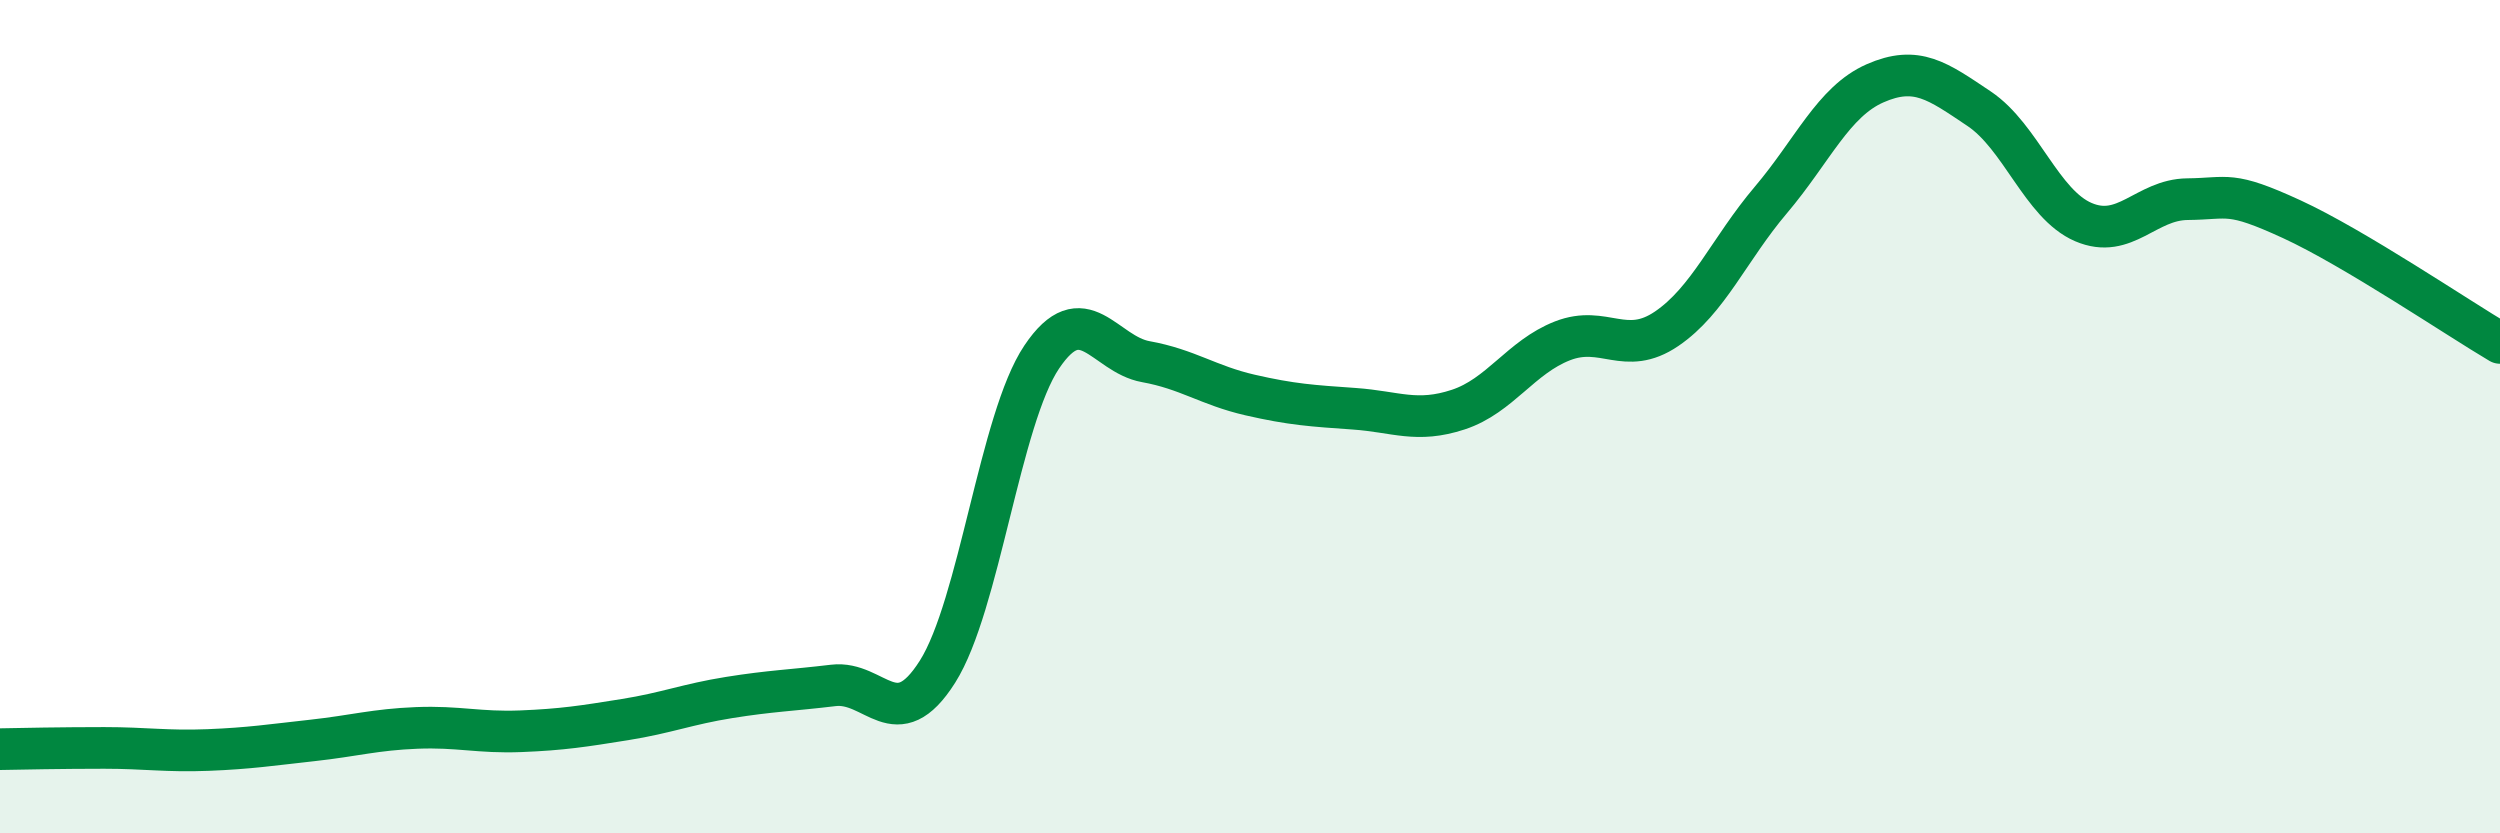 
    <svg width="60" height="20" viewBox="0 0 60 20" xmlns="http://www.w3.org/2000/svg">
      <path
        d="M 0,17.98 C 0.5,17.97 1.5,17.95 2.5,17.95 C 3.5,17.95 4,18.04 5,18 C 6,17.96 6.5,17.88 7.5,17.77 C 8.5,17.66 9,17.51 10,17.47 C 11,17.43 11.5,17.59 12.5,17.55 C 13.5,17.51 14,17.43 15,17.27 C 16,17.11 16.5,16.9 17.5,16.74 C 18.5,16.58 19,16.57 20,16.45 C 21,16.33 21.5,17.7 22.5,16.12 C 23.5,14.54 24,10.06 25,8.57 C 26,7.08 26.5,8.5 27.5,8.68 C 28.5,8.86 29,9.25 30,9.48 C 31,9.71 31.5,9.74 32.5,9.81 C 33.5,9.88 34,10.16 35,9.83 C 36,9.5 36.5,8.57 37.5,8.18 C 38.5,7.79 39,8.57 40,7.89 C 41,7.21 41.5,5.98 42.5,4.8 C 43.5,3.62 44,2.44 45,2 C 46,1.56 46.5,1.94 47.5,2.61 C 48.5,3.28 49,4.9 50,5.33 C 51,5.76 51.5,4.79 52.5,4.78 C 53.5,4.77 53.5,4.57 55,5.26 C 56.5,5.95 59,7.64 60,8.23L60 20L0 20Z"
        fill="#008740"
        opacity="0.1"
        stroke-linecap="round"
        stroke-linejoin="round"
      />
      <path
        d="M 0,17.98 C 0.5,17.97 1.5,17.95 2.5,17.95 C 3.5,17.95 4,18.04 5,18 C 6,17.96 6.5,17.88 7.5,17.77 C 8.5,17.66 9,17.51 10,17.47 C 11,17.43 11.5,17.59 12.5,17.55 C 13.5,17.51 14,17.43 15,17.27 C 16,17.11 16.5,16.9 17.5,16.74 C 18.5,16.58 19,16.57 20,16.45 C 21,16.33 21.5,17.7 22.5,16.12 C 23.5,14.54 24,10.06 25,8.57 C 26,7.08 26.5,8.5 27.5,8.68 C 28.5,8.86 29,9.25 30,9.48 C 31,9.71 31.5,9.74 32.5,9.81 C 33.5,9.88 34,10.16 35,9.83 C 36,9.5 36.5,8.57 37.5,8.18 C 38.5,7.79 39,8.57 40,7.89 C 41,7.21 41.5,5.98 42.5,4.8 C 43.5,3.62 44,2.44 45,2 C 46,1.56 46.5,1.94 47.5,2.61 C 48.5,3.28 49,4.9 50,5.33 C 51,5.76 51.5,4.79 52.5,4.78 C 53.5,4.77 53.5,4.57 55,5.26 C 56.5,5.95 59,7.64 60,8.23"
        stroke="#008740"
        stroke-width="1"
        fill="none"
        stroke-linecap="round"
        stroke-linejoin="round"
      />
    </svg>
  